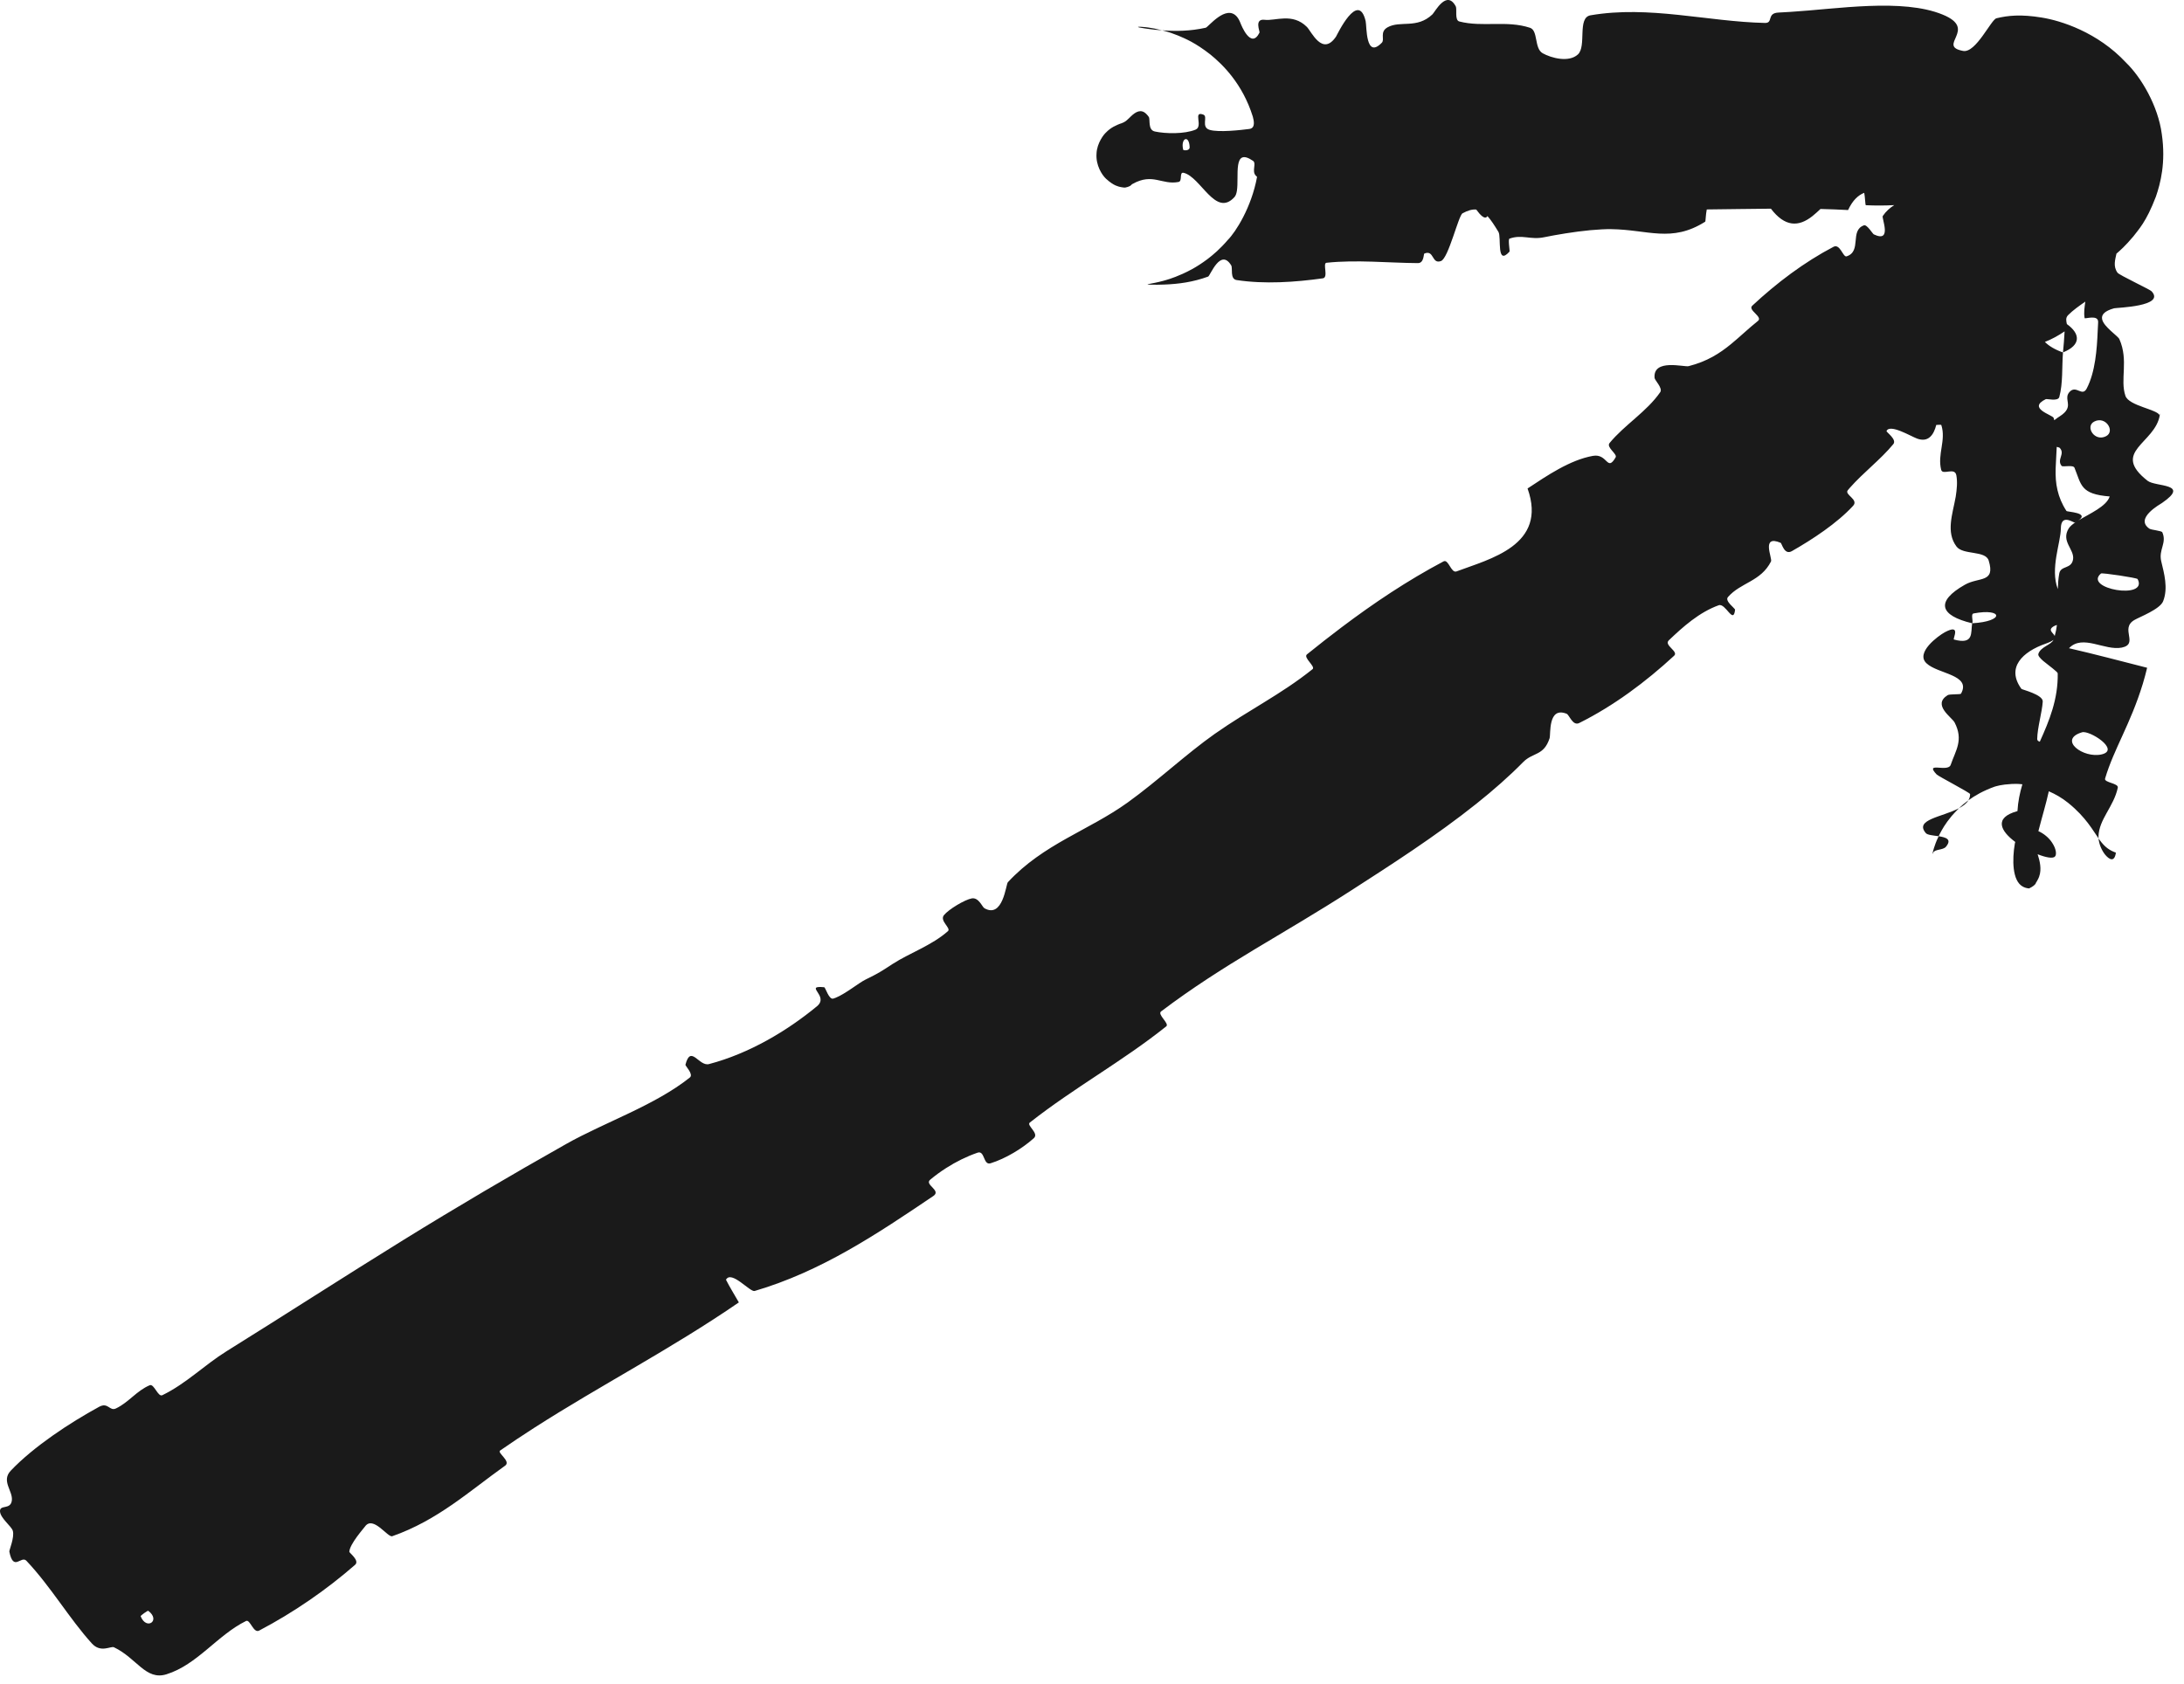 <svg width="83" height="64" viewBox="0 0 83 64" fill="none" xmlns="http://www.w3.org/2000/svg">
<path d="M54.437 0.547C54.54 0.446 54.977 -0.409 55.325 0.243C55.379 0.346 55.275 0.768 55.459 0.816C56.337 1.044 57.256 0.763 58.146 1.056C58.461 1.159 58.3 1.842 58.629 2.025C58.958 2.208 59.62 2.384 59.964 2.071C60.307 1.758 59.93 0.671 60.444 0.582C62.675 0.198 64.89 0.824 67.076 0.872C67.402 0.879 67.127 0.495 67.598 0.477C67.744 0.471 67.897 0.462 68.051 0.451C69.809 0.343 72.296 -0.074 73.829 0.555C75.196 1.113 73.575 1.744 74.606 1.936C75.091 2.026 75.671 0.736 75.875 0.694C76.315 0.588 76.801 0.538 77.591 0.667C78.315 0.783 79.715 1.218 80.801 2.384C81.369 2.935 82.016 4.018 82.157 5.101C82.314 6.181 82.104 6.974 81.932 7.474C81.56 8.451 81.267 8.729 81.072 8.99C80.756 9.363 80.574 9.519 80.433 9.641C80.387 9.866 80.297 10.123 80.474 10.366C80.543 10.459 81.695 10.996 81.768 11.072C82.31 11.65 80.446 11.693 80.344 11.718C79.592 11.927 79.916 12.3 80.226 12.582C80.373 12.718 80.518 12.832 80.543 12.889C80.904 13.702 80.56 14.426 80.775 15.048C80.908 15.429 81.989 15.561 82.073 15.785L82.077 15.715C82.083 15.733 82.084 15.753 82.081 15.773C81.911 16.863 80.196 17.161 81.615 18.274C81.917 18.514 83.261 18.363 82.169 19.115C82.098 19.166 81.109 19.703 81.687 20.096C81.76 20.145 82.148 20.172 82.176 20.233C82.357 20.643 82.028 20.885 82.135 21.335C82.242 21.785 82.405 22.352 82.207 22.853C82.089 23.157 81.314 23.45 81.116 23.566C80.55 23.892 81.294 24.476 80.638 24.615C79.98 24.744 79.148 24.094 78.629 24.639C79.612 24.865 80.615 25.132 81.599 25.382C81.55 25.587 81.495 25.79 81.435 25.99C80.965 27.529 80.336 28.462 80.001 29.593C79.954 29.751 80.521 29.767 80.484 29.941C80.332 30.66 79.768 31.137 79.75 31.793C79.75 31.818 79.751 31.843 79.753 31.868C79.553 31.593 79.284 31.07 78.597 30.517C78.362 30.327 78.11 30.184 77.862 30.077C77.757 30.559 77.607 31.044 77.466 31.592C77.663 31.678 77.866 31.841 77.989 32.033C78.15 32.273 78.163 32.492 78.097 32.555C78.025 32.644 77.756 32.596 77.437 32.47C77.456 32.534 77.479 32.602 77.496 32.674C77.529 32.806 77.552 32.949 77.541 33.099C77.537 33.166 77.521 33.25 77.496 33.316C77.482 33.356 77.464 33.401 77.442 33.437C77.43 33.46 77.414 33.492 77.395 33.522C77.359 33.537 77.419 33.619 77.115 33.769C77.029 33.764 76.945 33.741 76.869 33.697C76.469 33.477 76.468 32.67 76.571 32.066C76.576 32.045 76.582 32.024 76.587 32.003C76.036 31.594 75.751 31.082 76.671 30.83C76.691 30.474 76.76 30.137 76.858 29.811C76.697 29.793 76.558 29.791 76.452 29.799C76.034 29.822 75.882 29.882 75.803 29.901C75.372 30.056 75.053 30.24 74.806 30.42C74.847 30.35 74.872 30.272 74.871 30.184C74.87 30.131 73.672 29.512 73.598 29.436C73.121 28.93 74.029 29.375 74.134 29.071C74.322 28.519 74.629 28.134 74.282 27.461C74.18 27.265 73.421 26.795 74.018 26.423C74.097 26.375 74.502 26.405 74.526 26.366C74.928 25.642 73.648 25.623 73.215 25.213C72.782 24.811 73.656 24.171 73.908 24.033C74.56 23.683 74.194 24.292 74.258 24.309C75.028 24.518 74.891 24.044 74.949 23.691C76.201 23.618 76.115 23.107 75.004 23.317C74.883 23.34 75.005 23.618 74.949 23.691C73.714 23.396 73.545 22.865 74.674 22.225C75.202 21.923 75.841 22.168 75.578 21.308C75.458 20.913 74.603 21.107 74.353 20.772C73.944 20.224 74.208 19.536 74.324 18.881C74.369 18.591 74.395 18.319 74.348 18.064C74.288 17.744 73.828 18.078 73.772 17.858C73.621 17.268 73.964 16.739 73.778 16.159C73.77 16.138 73.685 16.146 73.585 16.152C73.491 16.525 73.286 16.832 72.852 16.669C72.619 16.584 71.822 16.1 71.695 16.383C71.68 16.424 72.099 16.702 71.953 16.882C71.459 17.48 70.818 17.954 70.293 18.551C70.27 18.578 70.246 18.606 70.223 18.634C70.082 18.803 70.647 18.982 70.427 19.223C69.825 19.882 68.875 20.507 68.097 20.949C67.807 21.114 67.718 20.651 67.671 20.632C66.914 20.312 67.364 21.217 67.305 21.341C66.916 22.109 66.156 22.136 65.669 22.694C65.534 22.847 65.942 23.12 65.939 23.178C65.875 23.759 65.58 22.911 65.317 23.006C64.579 23.271 63.965 23.82 63.421 24.339C63.223 24.529 63.805 24.758 63.623 24.924C62.545 25.919 61.324 26.831 60.014 27.483C59.768 27.604 59.64 27.171 59.537 27.13C58.819 26.844 58.94 27.91 58.89 28.061C58.669 28.739 58.258 28.59 57.887 28.966C57.358 29.505 56.753 30.036 56.111 30.548C54.563 31.785 52.805 32.909 51.368 33.835C48.721 35.543 46.514 36.639 44.125 38.445C43.973 38.56 44.451 38.906 44.323 39.011C42.663 40.34 40.816 41.346 39.136 42.669C38.998 42.777 39.502 43.074 39.289 43.263C38.855 43.651 38.226 44.036 37.645 44.217C37.362 44.305 37.432 43.716 37.151 43.814C36.735 43.958 36.331 44.158 35.958 44.397C35.743 44.534 35.541 44.682 35.349 44.843C35.122 45.033 35.788 45.248 35.471 45.46C33.323 46.91 31.217 48.325 28.678 49.071C28.504 49.12 27.793 48.269 27.59 48.643C27.727 48.917 27.918 49.221 28.079 49.505C25.496 51.281 22.812 52.661 20.294 54.277C19.862 54.554 19.432 54.841 19.006 55.136C18.883 55.221 19.431 55.543 19.197 55.71C17.839 56.678 16.635 57.787 14.907 58.392C14.736 58.452 14.179 57.588 13.87 58.025C13.816 58.102 13.293 58.685 13.275 58.983C13.276 59.028 13.68 59.316 13.494 59.48C12.408 60.428 11.158 61.292 9.845 61.981C9.632 62.092 9.505 61.539 9.351 61.614C8.258 62.153 7.501 63.274 6.325 63.641C5.537 63.885 5.197 63.026 4.332 62.614C4.21 62.556 3.831 62.842 3.492 62.469C2.638 61.529 1.934 60.31 1.003 59.325C0.803 59.113 0.511 59.759 0.355 58.977C0.345 58.923 0.553 58.451 0.489 58.194C0.446 58.017 0.01 57.71 0 57.444C-0.009 57.18 0.401 57.399 0.45 57.037C0.498 56.673 0.037 56.297 0.407 55.903C1.27 54.993 2.646 54.084 3.764 53.475C4.114 53.283 4.16 53.655 4.41 53.534C4.9 53.298 5.187 52.867 5.69 52.653C5.857 52.585 6.002 53.113 6.17 53.032C7.088 52.584 7.752 51.895 8.619 51.355C10.861 49.959 13.065 48.534 15.32 47.139C17.368 45.872 19.431 44.66 21.512 43.486C22.956 42.669 24.892 42.015 26.216 40.957C26.37 40.834 26.038 40.519 26.05 40.469C26.252 39.687 26.559 40.547 26.945 40.446C28.479 40.043 29.924 39.177 31.05 38.246C31.527 37.849 30.53 37.449 31.32 37.525C31.374 37.529 31.498 38.008 31.668 37.957C31.694 37.949 31.721 37.94 31.749 37.929C32.125 37.781 32.632 37.364 32.884 37.239C33.402 36.986 33.481 36.928 33.936 36.632C34.56 36.23 35.425 35.929 36.026 35.392C36.153 35.276 35.697 35.004 35.874 34.784C36.053 34.564 36.669 34.193 36.934 34.148C37.197 34.105 37.327 34.474 37.411 34.522C38.118 34.924 38.228 33.617 38.302 33.534C39.662 32.071 41.362 31.576 42.855 30.504C43.986 29.69 45.08 28.66 46.163 27.896C47.455 26.987 48.684 26.396 49.882 25.435C50.007 25.334 49.517 24.997 49.669 24.873C50.103 24.523 50.541 24.179 50.983 23.846C52.21 22.922 53.48 22.07 54.861 21.338C55.049 21.239 55.145 21.796 55.352 21.72C56.612 21.246 58.822 20.73 58.053 18.567C58.783 18.086 59.657 17.485 60.536 17.328C61.101 17.228 61.069 17.954 61.4 17.384C61.474 17.256 61.033 17.005 61.169 16.84C61.74 16.145 62.577 15.654 63.095 14.906C63.198 14.754 62.89 14.458 62.88 14.367C62.812 13.62 64.005 13.96 64.173 13.918C64.88 13.738 65.354 13.432 65.787 13.077C66.128 12.798 66.436 12.496 66.808 12.199C67.008 12.04 66.413 11.79 66.591 11.621C67.516 10.757 68.564 9.966 69.68 9.381C69.931 9.25 70.041 9.787 70.177 9.744C70.766 9.553 70.285 8.761 70.837 8.565C70.952 8.523 71.166 8.886 71.211 8.908C71.923 9.25 71.503 8.286 71.551 8.212C71.677 8.028 71.826 7.897 71.989 7.797C71.631 7.816 71.272 7.817 70.908 7.8C70.885 7.794 70.88 7.476 70.847 7.329C70.618 7.42 70.41 7.608 70.234 7.984C69.883 7.964 69.534 7.952 69.185 7.943C69.087 8.035 68.988 8.127 68.883 8.211C68.348 8.638 67.83 8.625 67.301 7.932C66.486 7.938 65.674 7.953 64.863 7.961C64.82 8.184 64.822 8.414 64.803 8.427C63.522 9.236 62.634 8.728 61.229 8.71C61.016 8.706 60.74 8.723 60.433 8.75C59.828 8.807 59.134 8.925 58.68 9.018C58.164 9.126 57.84 8.899 57.366 9.071C57.303 9.094 57.385 9.54 57.367 9.564C56.857 10.128 57.066 9.01 56.947 8.816C56.797 8.568 56.664 8.362 56.529 8.214C56.522 8.222 56.517 8.23 56.51 8.238C56.423 8.342 56.262 8.184 56.102 7.965C55.956 7.951 55.787 7.995 55.581 8.108C55.427 8.194 55.047 9.813 54.765 9.921C54.402 10.058 54.511 9.479 54.13 9.638C54.097 9.651 54.124 10.004 53.884 10.001C52.772 9.994 51.554 9.866 50.411 9.988C50.255 10.004 50.497 10.548 50.274 10.579C49.221 10.726 48.062 10.807 46.996 10.645C46.734 10.603 46.857 10.197 46.79 10.086C46.38 9.417 45.992 10.485 45.914 10.513C45.336 10.724 44.787 10.796 44.243 10.816C44.067 10.823 43.898 10.825 43.757 10.821C43.69 10.819 43.62 10.818 43.611 10.81C43.611 10.807 43.617 10.804 43.641 10.799C43.679 10.79 43.666 10.795 43.912 10.745C43.981 10.73 44.07 10.712 44.214 10.673C44.309 10.645 44.535 10.592 44.949 10.407C45.165 10.306 45.447 10.177 45.885 9.852C46.104 9.685 46.366 9.465 46.663 9.118C46.959 8.82 47.561 7.885 47.773 6.722C47.752 6.703 47.734 6.686 47.72 6.671C47.565 6.499 47.758 6.213 47.621 6.115C46.838 5.578 47.095 6.698 47.006 7.257C46.989 7.358 46.961 7.441 46.913 7.492C46.195 8.283 45.637 6.723 44.983 6.569C44.803 6.528 44.948 6.883 44.791 6.916C44.156 7.041 43.814 6.56 43.045 6.99C42.99 7.003 43.015 7.078 42.759 7.13C42.724 7.13 42.682 7.129 42.6 7.112C42.579 7.108 42.555 7.103 42.526 7.095C42.521 7.083 42.348 7.085 42.032 6.793C41.877 6.648 41.64 6.281 41.672 5.841C41.685 5.423 41.978 5.086 41.998 5.07C42.139 4.92 42.239 4.864 42.312 4.82C42.588 4.678 42.602 4.7 42.635 4.68C42.666 4.667 42.689 4.657 42.709 4.648C42.771 4.615 42.804 4.589 42.83 4.564C42.891 4.512 42.935 4.464 42.983 4.419C43.171 4.241 43.37 4.131 43.569 4.337C43.599 4.366 43.629 4.402 43.658 4.444C43.721 4.538 43.613 4.939 43.888 4.998C44.297 5.087 45.02 5.099 45.435 4.928C45.74 4.801 45.315 4.199 45.733 4.358C45.919 4.429 45.628 4.834 45.973 4.937C46.316 5.039 47.157 4.944 47.477 4.902C47.725 4.87 47.648 4.578 47.612 4.435C47.218 3.169 46.447 2.436 45.999 2.072C45.415 1.615 45.047 1.47 44.775 1.353C44.433 1.22 44.512 1.257 44.427 1.227C44.372 1.209 44.321 1.194 44.275 1.181C44.235 1.17 44.198 1.161 44.163 1.152C44.681 1.192 45.235 1.185 45.823 1.054C45.92 1.03 46.59 0.155 47.006 0.633C47.055 0.691 47.1 0.769 47.14 0.871C47.164 0.934 47.539 1.898 47.866 1.239C47.887 1.198 47.654 0.702 48.063 0.753C48.461 0.804 49.116 0.475 49.665 1.022C49.839 1.194 50.254 2.157 50.773 1.393C50.809 1.339 51.619 -0.391 51.9 0.806C51.945 1.003 51.892 2.268 52.516 1.622C52.634 1.497 52.421 1.213 52.733 1.038C53.216 0.768 53.845 1.109 54.437 0.547ZM5.634 61.227C5.614 61.212 5.336 61.41 5.345 61.434C5.566 61.988 6.121 61.593 5.634 61.227ZM79.797 31.932C80.001 32.211 80.173 32.321 80.412 32.41C80.356 32.801 80.151 32.66 80.009 32.494C79.876 32.332 79.771 32.093 79.753 31.868C79.769 31.89 79.782 31.913 79.797 31.932ZM73.676 31.786C73.953 31.828 74.195 31.9 73.946 32.194C73.83 32.315 73.525 32.279 73.469 32.407C73.453 32.441 73.441 32.469 73.442 32.45C73.443 32.442 73.447 32.414 73.47 32.329C73.48 32.294 73.499 32.216 73.561 32.05C73.59 31.975 73.613 31.916 73.676 31.786ZM74.448 30.721C74.337 30.829 74.248 30.93 74.172 31.015C73.916 31.323 73.807 31.53 73.723 31.689C73.704 31.725 73.69 31.758 73.676 31.786C73.472 31.756 73.25 31.739 73.19 31.668C72.74 31.148 73.816 31.058 74.448 30.721ZM74.806 30.42C74.733 30.543 74.604 30.638 74.448 30.721C74.547 30.624 74.665 30.523 74.806 30.42ZM79.124 27.835C78.195 28.113 79.173 28.843 79.878 28.673C80.584 28.498 79.407 27.747 79.124 27.835ZM78.039 24.321C77.986 24.366 77.892 24.414 77.737 24.468C76.873 24.771 76.229 25.37 76.822 26.185C76.845 26.213 77.647 26.404 77.632 26.667C77.606 27.077 77.428 27.658 77.421 28.088C77.42 28.146 77.461 28.176 77.52 28.192C77.882 27.392 78.218 26.573 78.201 25.594C78.199 25.539 77.872 25.304 77.65 25.123C77.531 25.019 77.446 24.922 77.465 24.857C77.544 24.587 77.957 24.512 78.039 24.321ZM78.171 23.758C78.141 23.765 78.114 23.773 78.089 23.785C77.782 23.938 78.029 24.046 78.087 24.173C78.126 24.035 78.153 23.896 78.171 23.758ZM79.845 21.799C79.151 22.383 81.661 22.814 81.237 22.01C81.212 21.963 79.885 21.764 79.845 21.799ZM78.856 19.861C78.805 19.884 78.326 19.498 78.32 20.086C78.316 20.63 77.904 21.614 78.205 22.392C78.21 22.194 78.224 21.997 78.259 21.801C78.314 21.486 78.722 21.643 78.784 21.262C78.844 20.88 78.313 20.579 78.619 20.085C78.674 19.998 78.778 19.915 78.908 19.83C78.892 19.84 78.875 19.852 78.856 19.861ZM78.163 16.986C78.146 17.549 78.06 18.086 78.194 18.638C78.255 18.898 78.36 19.158 78.533 19.422C78.56 19.462 79.434 19.481 78.984 19.784C79.418 19.521 80.058 19.247 80.176 18.87C79.058 18.784 79.102 18.428 78.838 17.779C78.786 17.655 78.39 17.766 78.346 17.706C78.157 17.461 78.49 17.259 78.281 17.028C78.266 17.012 78.221 16.998 78.163 16.986ZM80.042 16.578C80.395 16.391 80.022 15.794 79.584 16.026C79.232 16.215 79.603 16.809 80.042 16.578ZM79.25 11.464C79.014 11.629 78.782 11.79 78.594 11.98C78.492 12.083 78.525 12.205 78.549 12.319C79.063 12.685 79.096 13.116 78.401 13.395C78.431 13.13 78.445 12.864 78.462 12.596C78.22 12.76 77.976 12.894 77.713 12.997C77.863 13.149 78.102 13.294 78.401 13.397C78.356 13.957 78.404 14.557 78.262 15.088C78.213 15.271 77.793 15.149 77.747 15.172C77.031 15.525 78.006 15.768 78.046 15.885C78.055 15.914 78.061 15.943 78.069 15.972C78.162 15.899 78.245 15.846 78.282 15.822C78.426 15.729 78.506 15.644 78.547 15.566C78.679 15.318 78.453 15.124 78.646 14.902C78.902 14.612 79.131 15.108 79.306 14.761C79.628 14.139 79.692 13.279 79.721 12.561C79.726 12.455 79.731 12.351 79.737 12.249C79.751 11.94 79.234 12.135 79.223 12.091C79.186 11.879 79.222 11.666 79.25 11.464ZM45.211 5.594C45.194 5.107 44.856 5.244 44.966 5.693C44.977 5.72 45.213 5.745 45.211 5.594ZM43.529 1.032C43.556 1.035 43.677 1.048 43.868 1.084C43.946 1.099 44.038 1.12 44.163 1.152C44.081 1.146 43.999 1.141 43.919 1.133C43.775 1.117 43.629 1.099 43.497 1.078C43.384 1.059 43.171 1.032 43.278 1.017C43.305 1.017 43.341 1.013 43.529 1.032Z" fill="#1A1A1A"/>
</svg>
